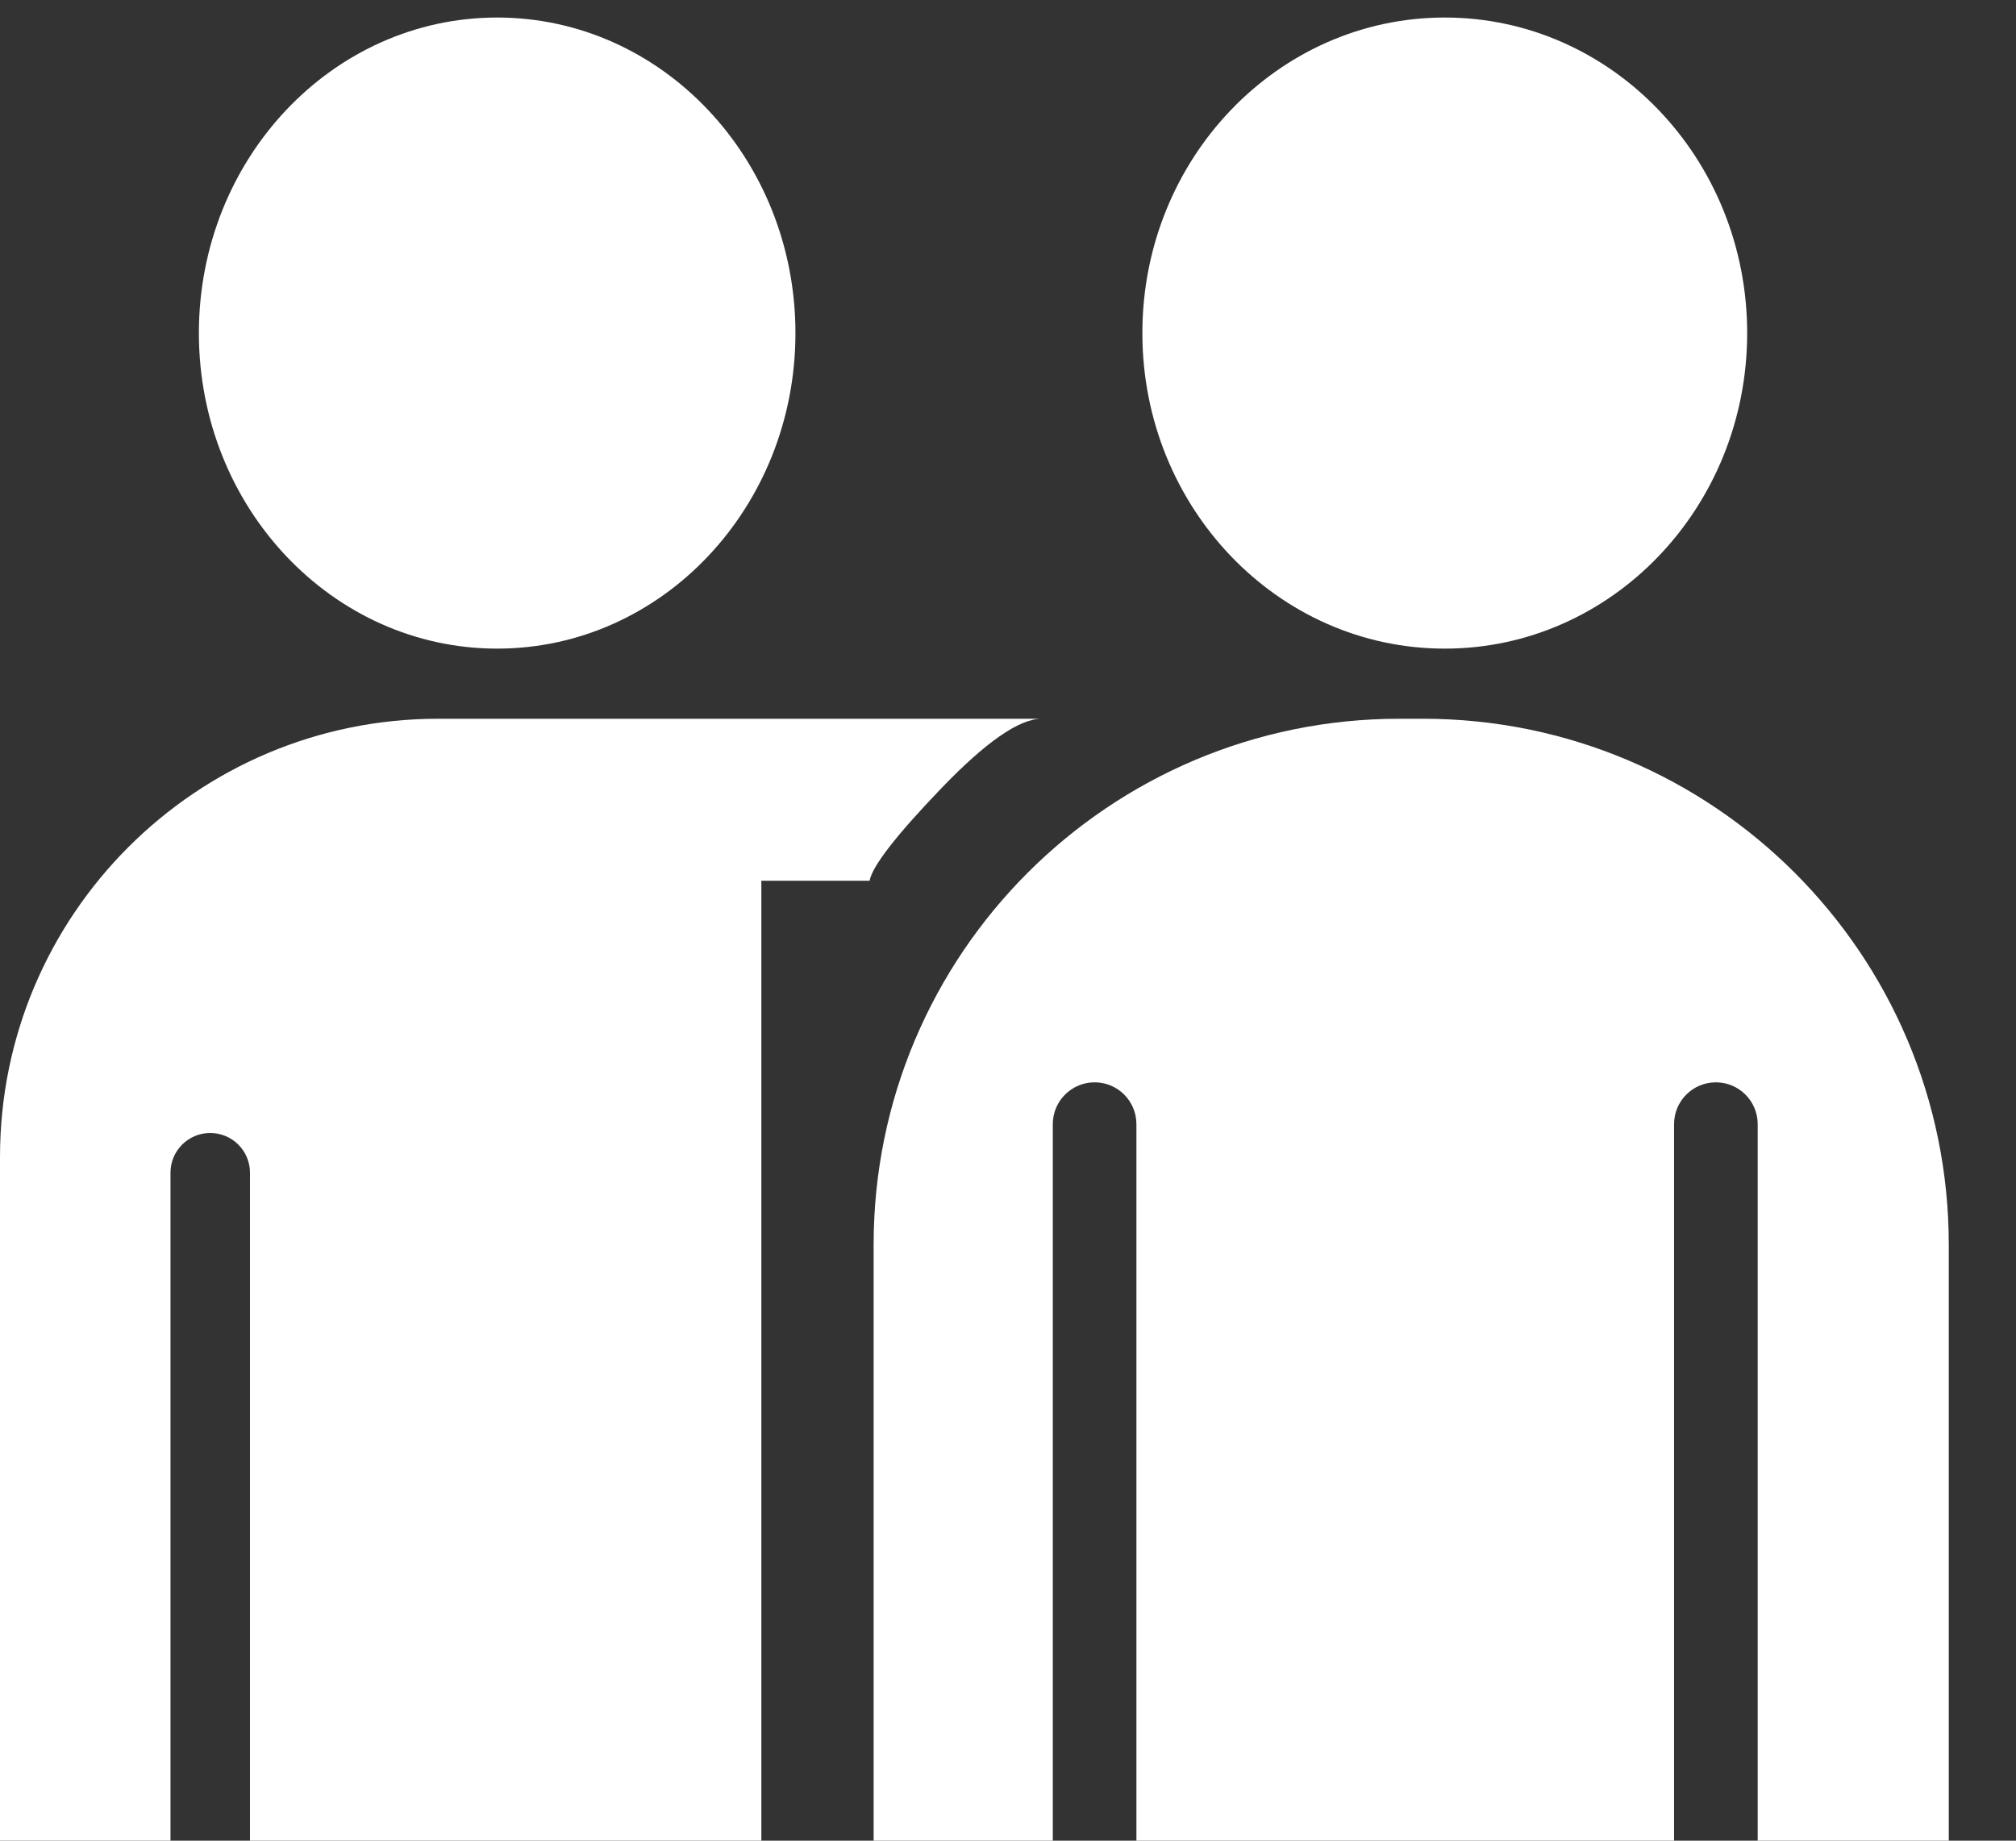 <svg xmlns="http://www.w3.org/2000/svg" width="23" height="21" viewBox="0 0 23 21">
  <rect x="0" y="0" width="23" height="21" fill="#333333" stroke="none"/>
  <g fill="none" fill-rule="evenodd" transform="translate(0 -3)">
    <rect width="23" height="24"/>
    <g fill="#FFFFFF" transform="translate(0 3.2)">
      <path d="M5.984,8 L5,8 L5,8 C2.239,8 -3.38176876e-16,10.239 0,13 L0,20.8 L1.945,20.8 L1.945,13.179 C1.945,12.929 2.148,12.726 2.398,12.726 C2.649,12.726 2.852,12.929 2.852,13.179 L2.852,20.8 L8.686,20.8 L8.686,9.848 L9.921,9.848 C9.951,9.683 10.222,9.333 10.733,8.8 C11.244,8.267 11.628,8 11.883,8 L5.984,8 Z M5.672,7.2 C3.793,7.2 2.269,5.588 2.269,3.6 C2.269,1.612 3.793,0 5.672,0 C7.552,0 9.075,1.612 9.075,3.6 C9.075,5.588 7.552,7.2 5.672,7.2 Z"/>
      <path d="M19.099,20.8 L12.965,20.8 C12.965,20.796 12.965,20.791 12.965,20.787 L12.965,20.787 L12.965,12.625 C12.965,12.362 12.752,12.148 12.488,12.148 C12.225,12.148 12.011,12.362 12.011,12.625 L12.011,20.787 C12.011,20.791 12.011,20.796 12.011,20.8 L9.967,20.8 L9.967,14 C9.967,10.686 12.653,8 15.967,8 L15.967,8 L16.233,8 L16.233,8 C19.547,8 22.233,10.686 22.233,14 L22.233,20.8 L20.052,20.8 C20.053,20.796 20.053,20.791 20.053,20.787 L20.053,12.625 C20.053,12.362 19.839,12.148 19.576,12.148 C19.312,12.148 19.099,12.362 19.099,12.625 L19.099,20.787 C19.099,20.791 19.099,20.796 19.099,20.8 Z M16.483,7.2 C14.578,7.2 13.033,5.588 13.033,3.6 C13.033,1.612 14.578,0 16.483,0 C18.389,0 19.933,1.612 19.933,3.6 C19.933,5.588 18.389,7.2 16.483,7.2 Z"/>
    </g>
  </g>
</svg>
